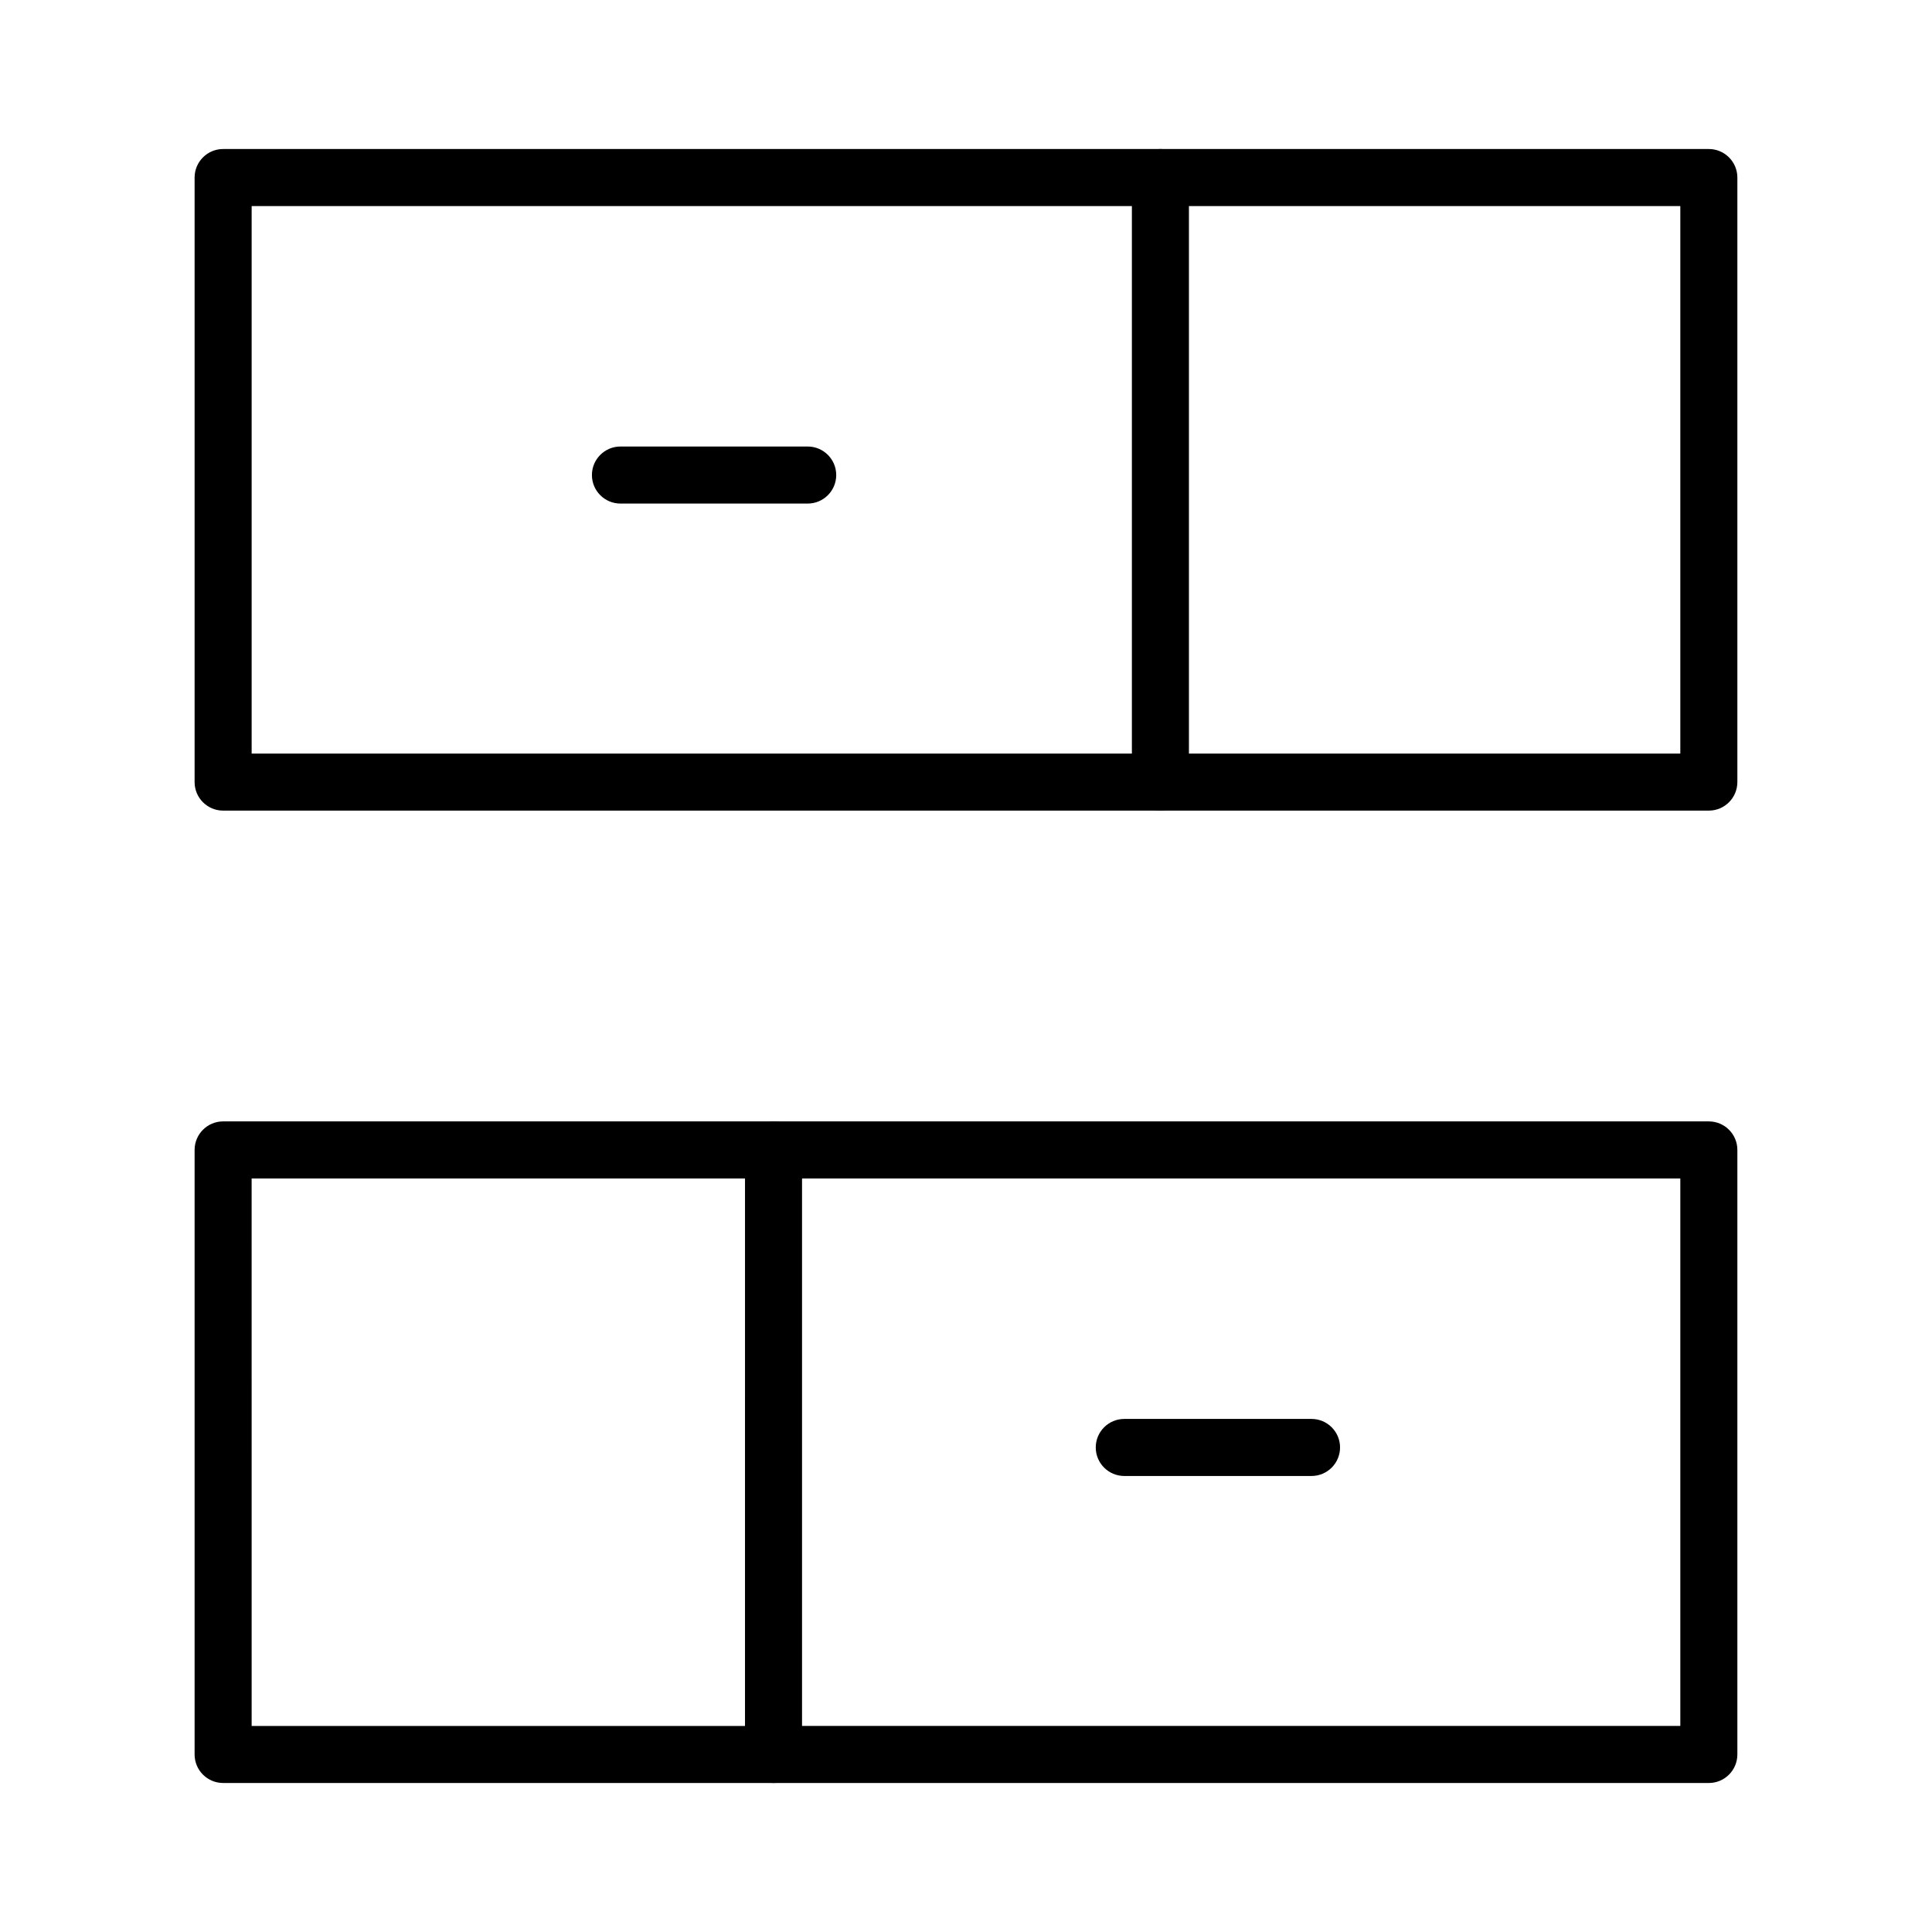 <?xml version="1.0" encoding="UTF-8"?>
<!-- The Best Svg Icon site in the world: iconSvg.co, Visit us! https://iconsvg.co -->
<svg fill="#000000" width="800px" height="800px" version="1.1" viewBox="144 144 512 512" xmlns="http://www.w3.org/2000/svg">
 <g>
  <path d="m596.86 358.82h-393.73c-4.172 0-7.559-3.387-7.559-7.559v-160.21c0-4.172 3.387-7.559 7.559-7.559h393.73c4.172 0 7.559 3.387 7.559 7.559v160.21c-0.004 4.172-3.387 7.559-7.559 7.559zm-386.17-15.113h378.61v-145.1h-378.61z"/>
  <path d="m491.57 535.15h-49.625c-4.172 0-7.559-3.387-7.559-7.559s3.387-7.559 7.559-7.559h49.625c4.172 0 7.559 3.387 7.559 7.559-0.004 4.172-3.387 7.559-7.559 7.559z"/>
  <path d="m451.52 358.82c-4.172 0-7.559-3.387-7.559-7.559v-160.21c0-4.172 3.387-7.559 7.559-7.559s7.559 3.387 7.559 7.559v160.21c-0.004 4.172-3.387 7.559-7.559 7.559z"/>
  <path d="m358.05 277.45h-49.625c-4.172 0-7.559-3.387-7.559-7.559s3.387-7.559 7.559-7.559h49.625c4.172 0 7.559 3.387 7.559 7.559s-3.387 7.559-7.559 7.559z"/>
  <path d="m348.99 616.51h-145.86c-4.172 0-7.559-3.387-7.559-7.559v-160.21c0-4.172 3.387-7.559 7.559-7.559h145.86c4.172 0 7.559 3.387 7.559 7.559v160.21c-0.004 4.172-3.391 7.559-7.562 7.559zm-138.3-15.117h130.74l0.004-145.09h-130.75z"/>
  <path d="m596.86 616.51h-247.87c-4.172 0-7.559-3.387-7.559-7.559s3.387-7.559 7.559-7.559h240.31v-145.09h-240.31c-4.172 0-7.559-3.387-7.559-7.559s3.387-7.559 7.559-7.559h247.87c4.172 0 7.559 3.387 7.559 7.559v160.21c-0.004 4.172-3.387 7.559-7.559 7.559z"/>
 </g>
</svg>